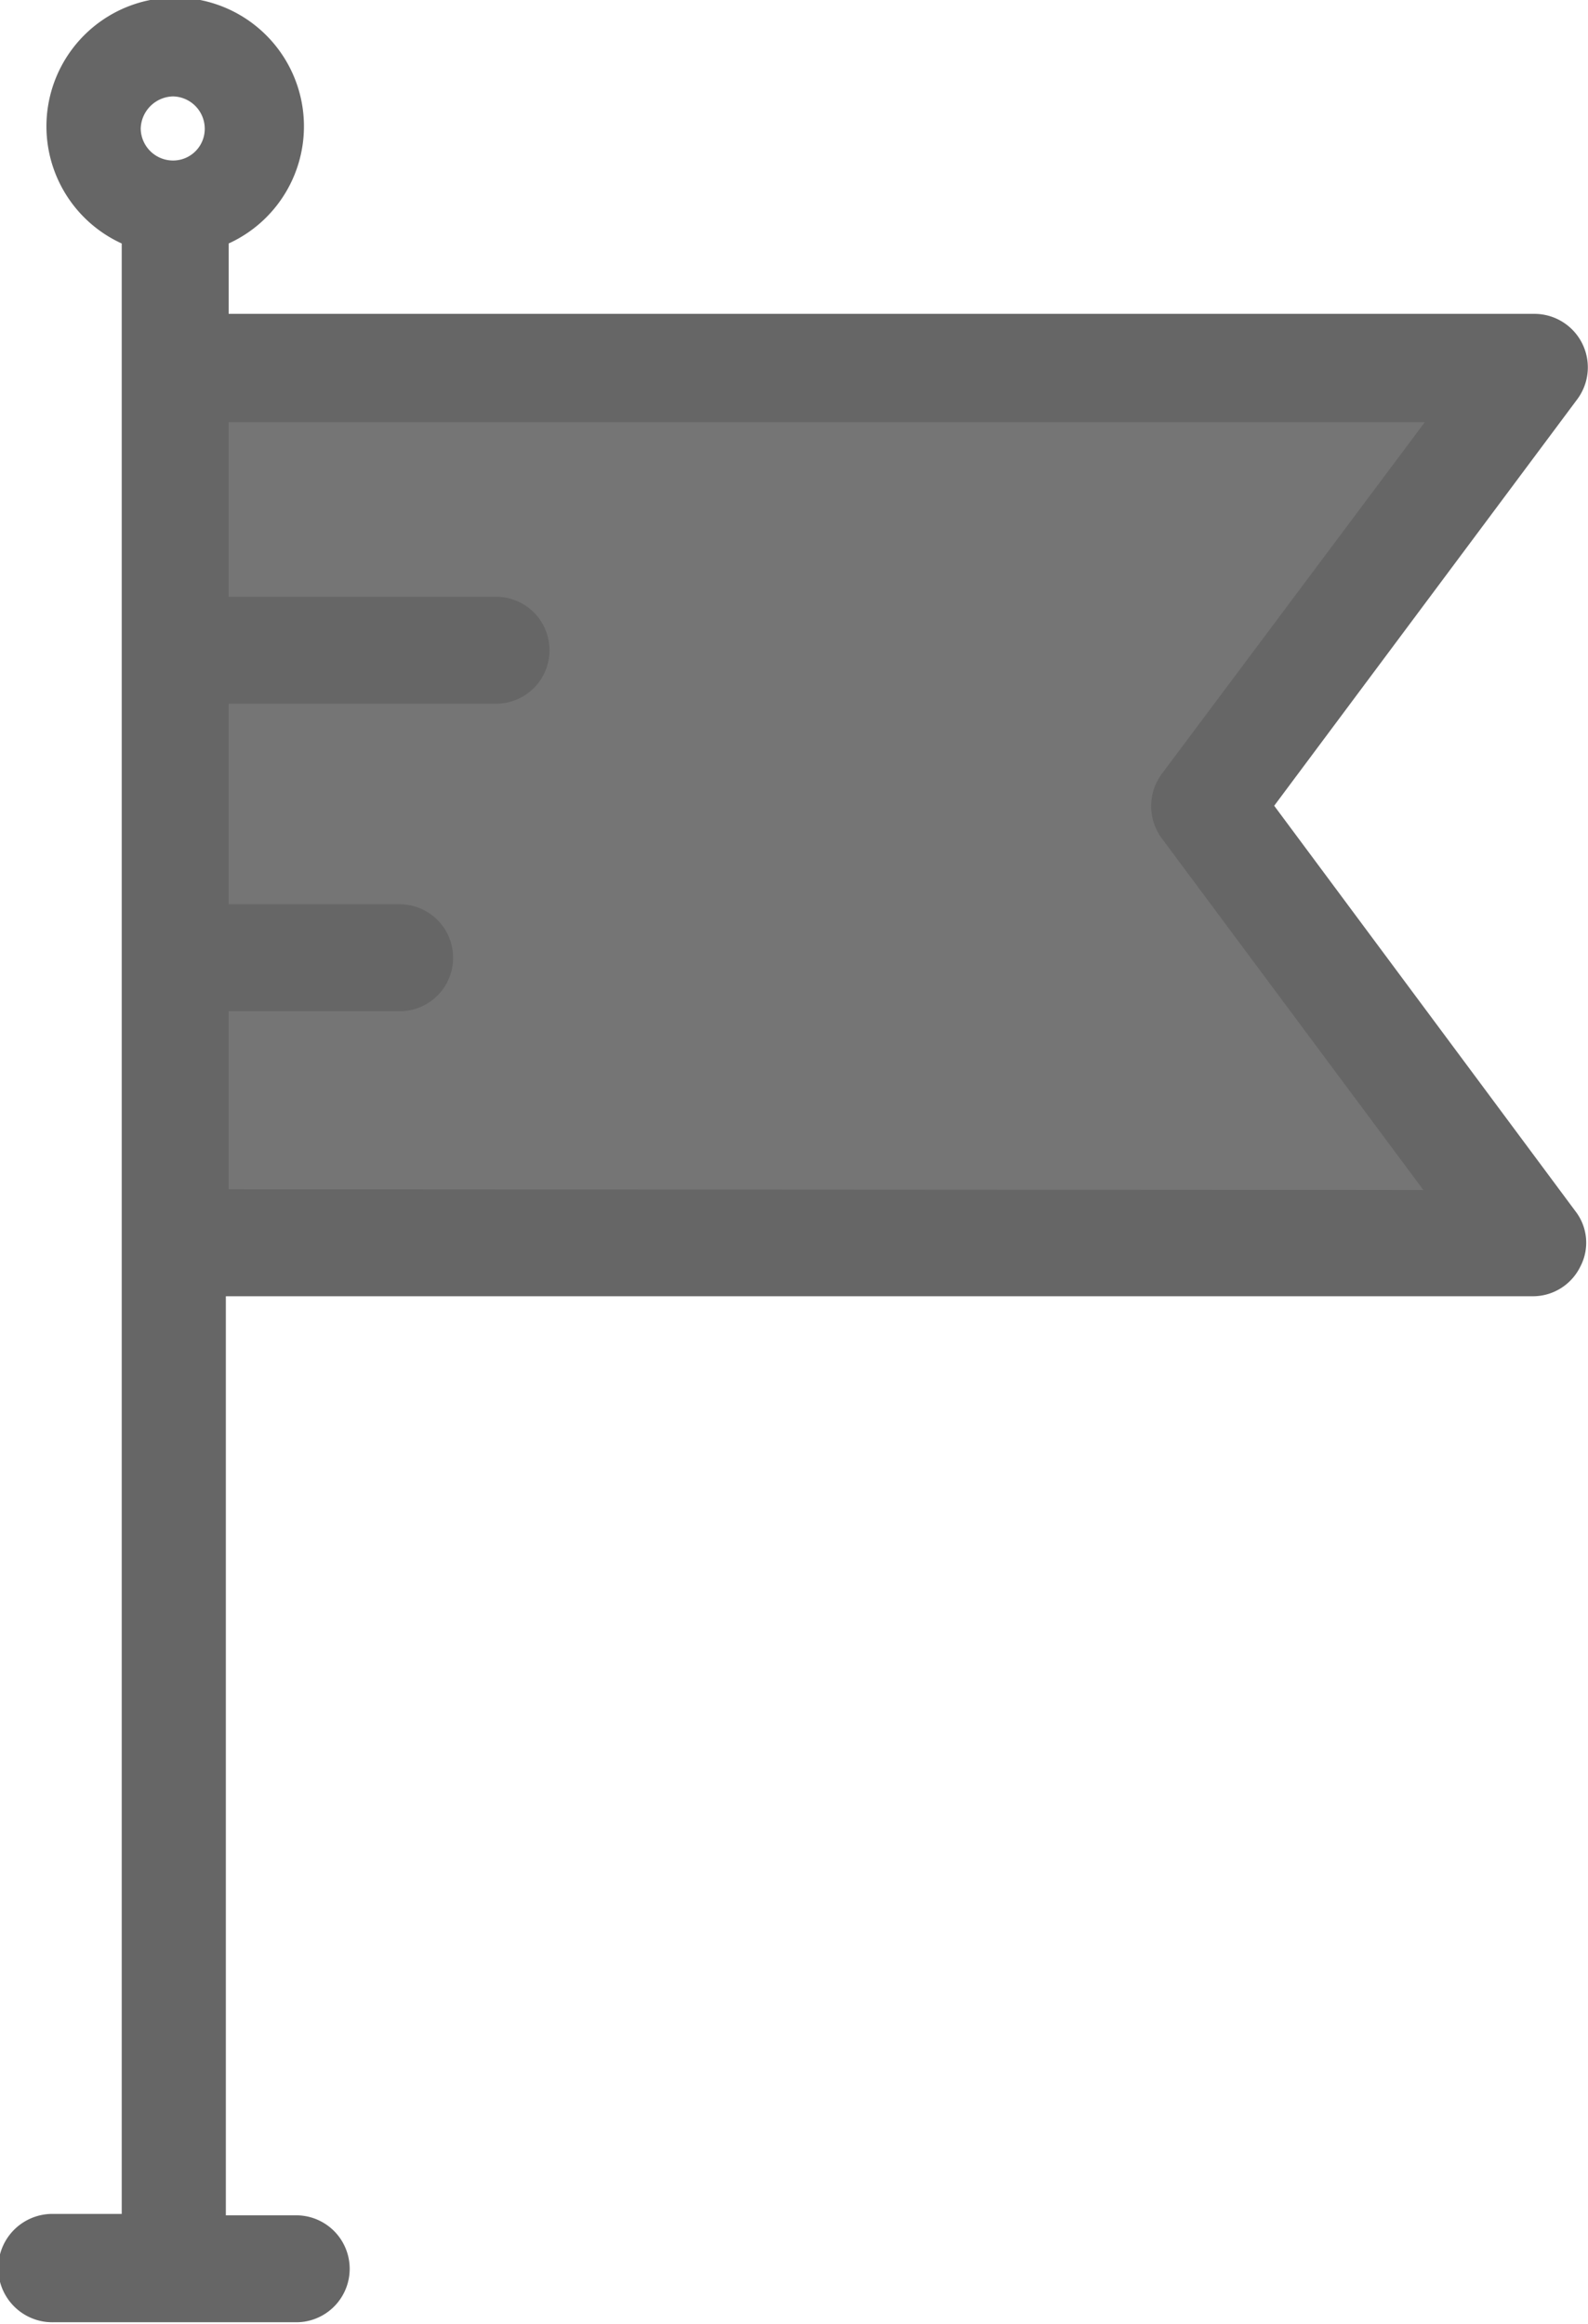 <svg xmlns="http://www.w3.org/2000/svg" viewBox="0 0 22.57 33.02"><defs><style>.cls-1{fill:#757575;}.cls-2{fill:#666;}</style></defs><title>Asset 26</title><g id="Layer_2" data-name="Layer 2"><g id="_1200" data-name="1200"><polygon class="cls-1" points="2.49 4.96 21.54 4.96 17.41 11.44 21.54 17.54 2.49 17.54 2.49 4.96"/><path class="cls-2" d="M18.11,11.45l4.31-5.78a.76.76,0,0,0-.61-1.21H3.25v-1a1.83,1.83,0,1,0-1.52,0v28h-1A.76.76,0,0,0,.76,33H4.21a.76.76,0,1,0,0-1.52h-1V18.42H21.78a.75.75,0,0,0,.68-.42.73.73,0,0,0-.07-.79ZM2.49,2.28A.46.46,0,0,1,2,1.83a.47.47,0,0,1,.46-.46.46.46,0,0,1,.45.46A.45.45,0,0,1,2.49,2.28ZM3.25,16.9h0V14.37H5.68a.76.76,0,1,0,0-1.52H3.25V10h3.8a.76.76,0,1,0,0-1.52H3.25V6h17l-3.74,5a.77.77,0,0,0,0,.91l3.72,5Z"/></g></g></svg>
